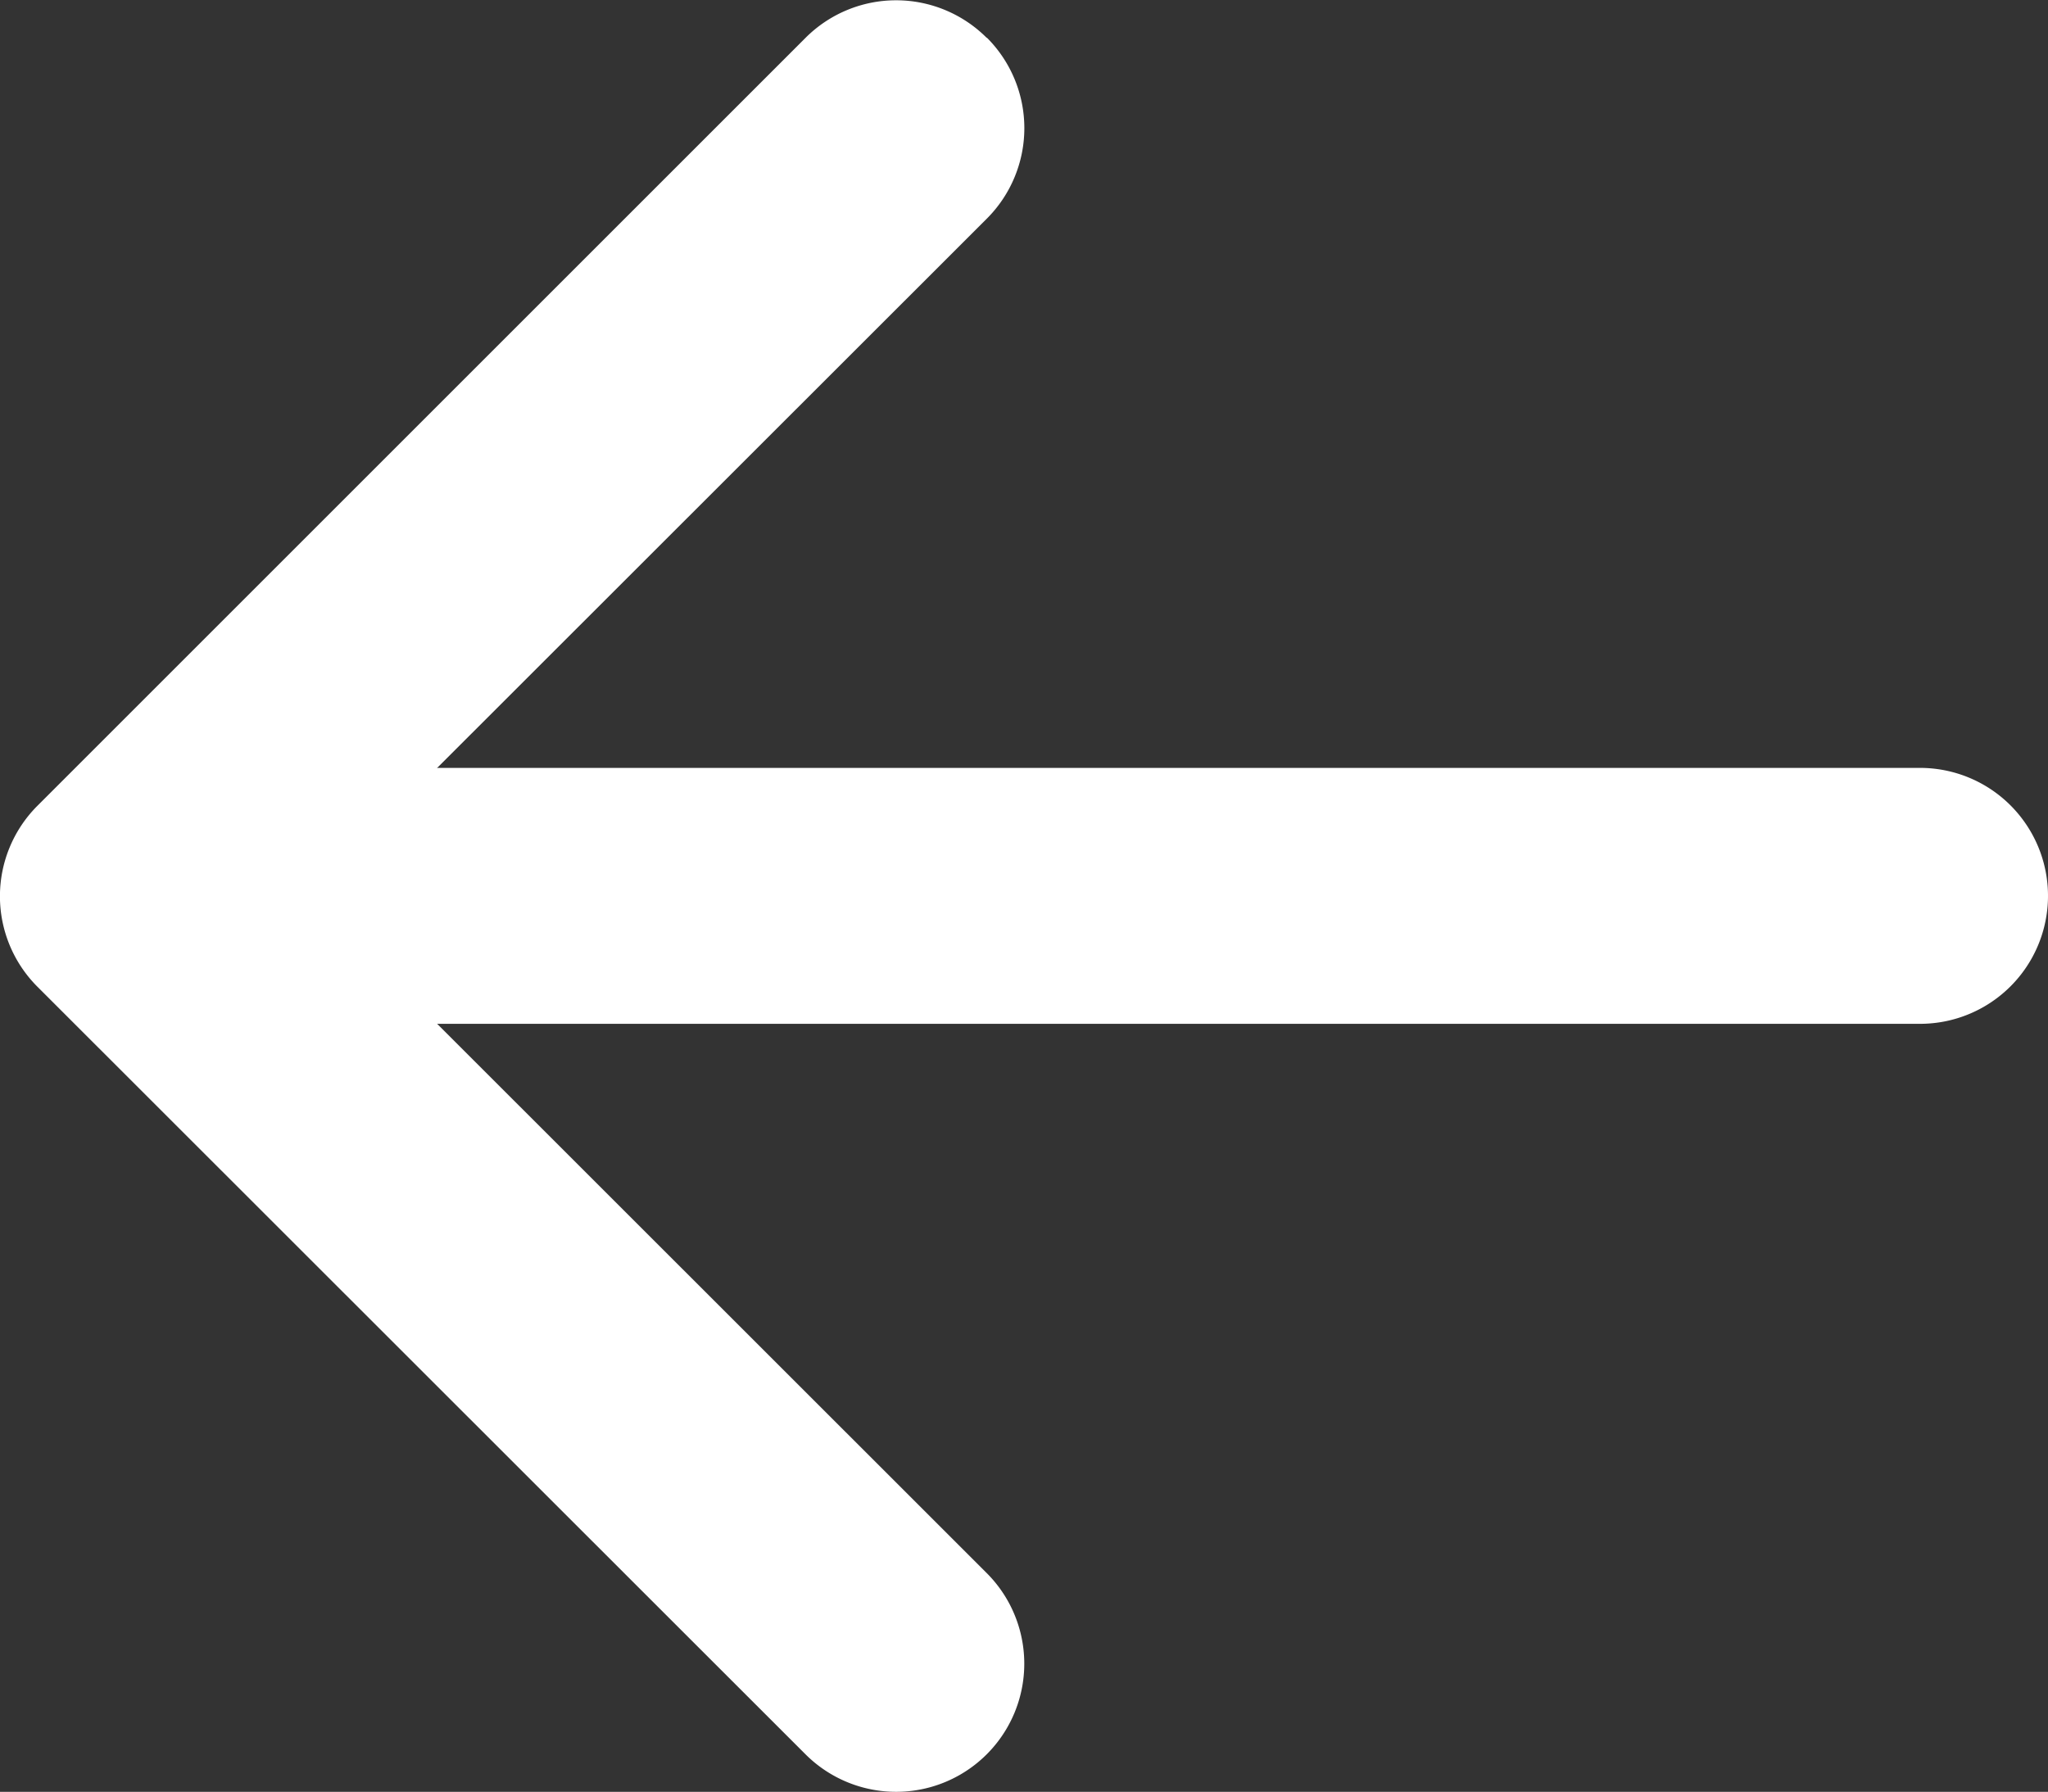 <svg xmlns="http://www.w3.org/2000/svg" width="18.001" height="15.753" viewBox="0 0 18.001 15.753"><rect x="0" y="0" width="18.001" height="15.753" fill="#333333" stroke="none"/><g transform="translate(-8.999 -10.124)"><path d="M17.672,10.454a1.125,1.125,0,0,1,0,1.593L11.716,18l5.956,5.954a1.126,1.126,0,0,1-1.593,1.593L9.329,18.8a1.125,1.125,0,0,1,0-1.593l6.75-6.75a1.125,1.125,0,0,1,1.593,0Z" fill="#fff" fill-rule="evenodd"/><path d="M10.125,18a1.125,1.125,0,0,1,1.125-1.125H25.875a1.125,1.125,0,0,1,0,2.25H11.25A1.125,1.125,0,0,1,10.125,18Z" fill="#fff" fill-rule="evenodd"/></g></svg>